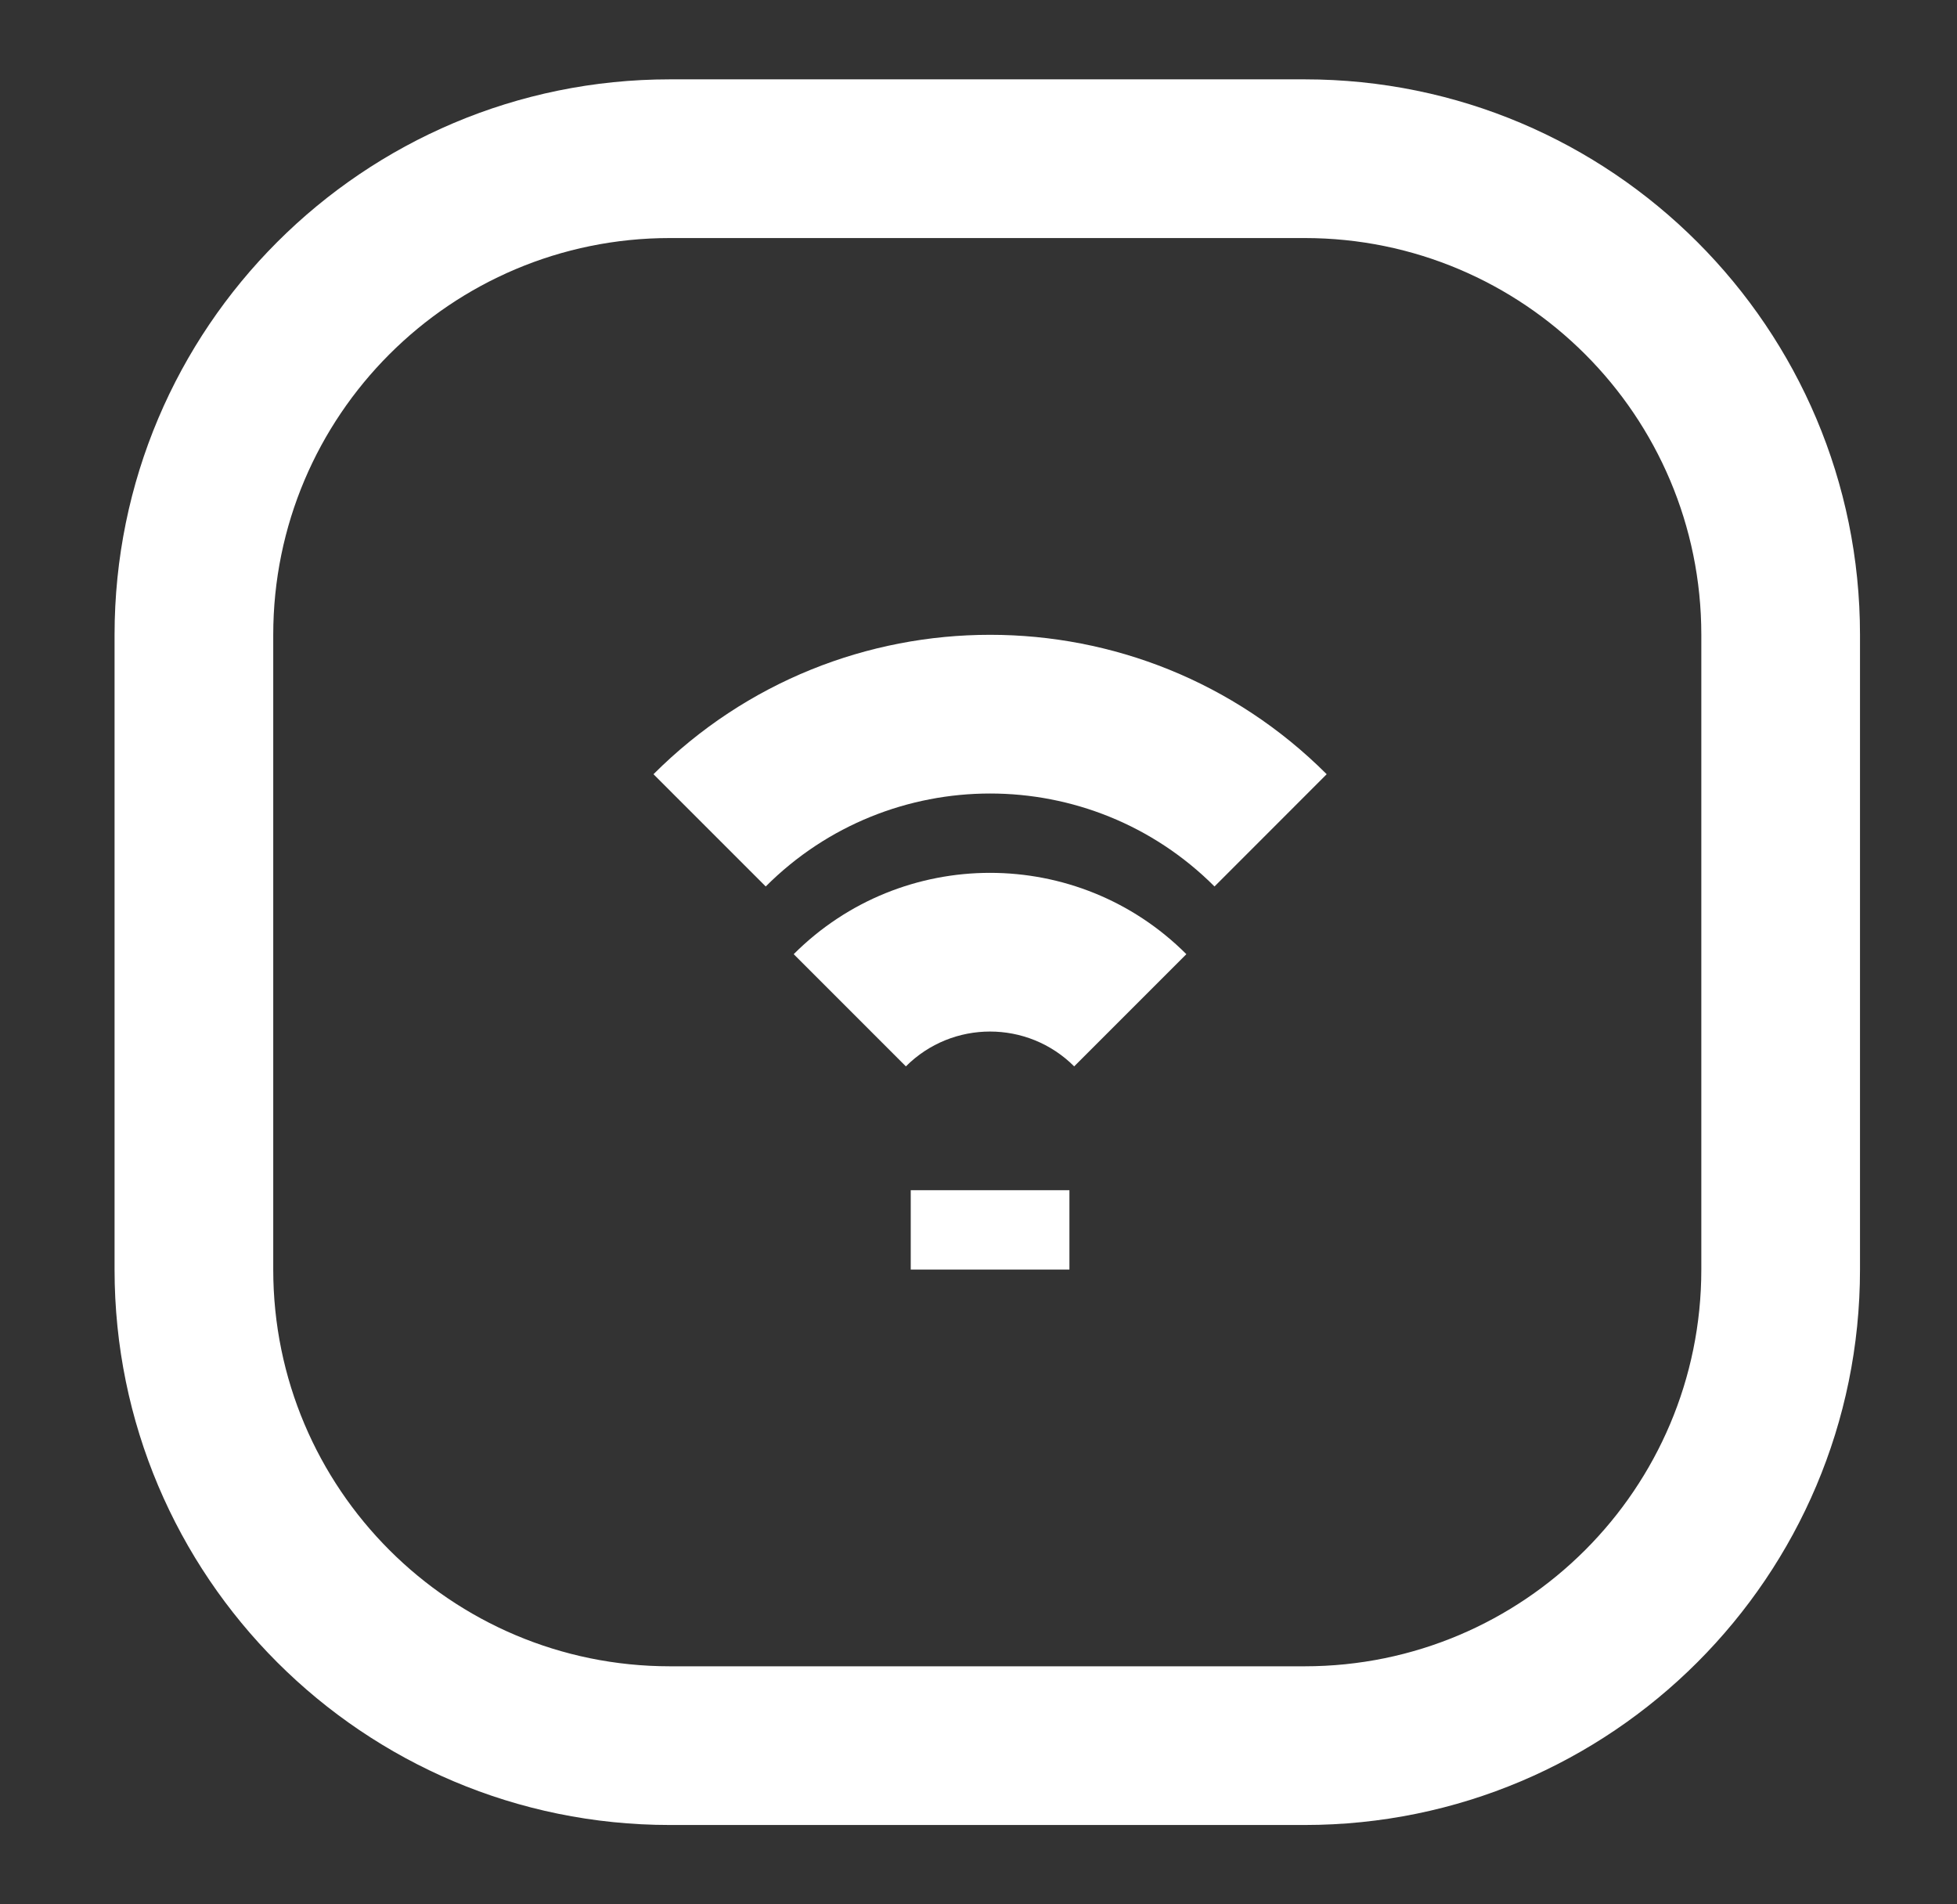 <svg width="37" height="36" viewBox="0 0 37 36" fill="none" xmlns="http://www.w3.org/2000/svg">
<rect x="0" y="0" width="37" height="36" fill="#333333" stroke="none"/>
<path fill-rule="evenodd" clip-rule="evenodd" d="M17.219 24V22.5H20.219V24H17.219Z" fill="white"/>
<path fill-rule="evenodd" clip-rule="evenodd" d="M20.309 20.159C19.43 19.281 18.006 19.281 17.127 20.159L15.006 18.038C17.056 15.988 20.38 15.988 22.43 18.038L20.309 20.159Z" fill="white"/>
<path fill-rule="evenodd" clip-rule="evenodd" d="M22.962 16.758C20.619 14.415 16.82 14.415 14.477 16.758L12.355 14.636C15.87 11.122 21.569 11.122 25.083 14.636L22.962 16.758Z" fill="white"/>
<path fill-rule="evenodd" clip-rule="evenodd" d="M2.166 12C2.166 6.201 6.867 1.5 12.666 1.5H24.666C30.465 1.5 35.166 6.201 35.166 12V24C35.166 29.799 30.465 34.5 24.666 34.5H12.666C6.867 34.5 2.166 29.799 2.166 24V12ZM12.666 4.5C8.524 4.5 5.166 7.858 5.166 12V24C5.166 28.142 8.524 31.5 12.666 31.5H24.666C28.808 31.5 32.166 28.142 32.166 24V12C32.166 7.858 28.808 4.5 24.666 4.5H12.666Z" fill="white"/>
</svg>
